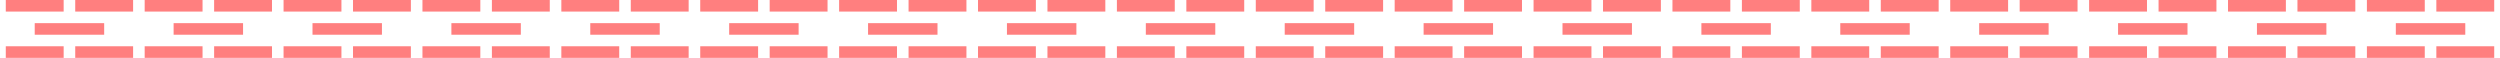 <?xml version="1.0" encoding="UTF-8"?> <svg xmlns="http://www.w3.org/2000/svg" width="3888" height="90" viewBox="0 0 3888 90" fill="none"> <rect width="108" height="18" transform="matrix(1 8.74228e-08 8.74228e-08 -1 54 54)" fill="#FF0000" fill-opacity="0.5"></rect> <rect width="90" height="18" transform="matrix(1 8.74228e-08 8.74228e-08 -1 9 90)" fill="#FF0000" fill-opacity="0.5"></rect> <rect width="90" height="18" transform="matrix(1 8.74228e-08 8.74228e-08 -1 9 18)" fill="#FF0000" fill-opacity="0.5"></rect> <rect width="90" height="18" transform="matrix(1 8.74228e-08 8.74228e-08 -1 117 90)" fill="#FF0000" fill-opacity="0.5"></rect> <rect width="90" height="18" transform="matrix(1 8.74228e-08 8.74228e-08 -1 117 18)" fill="#FF0000" fill-opacity="0.5"></rect> <rect width="108" height="18" transform="matrix(1 8.74228e-08 8.74228e-08 -1 486 54)" fill="#FF0000" fill-opacity="0.5"></rect> <rect width="90" height="18" transform="matrix(1 8.74228e-08 8.74228e-08 -1 441 90)" fill="#FF0000" fill-opacity="0.5"></rect> <rect width="90" height="18" transform="matrix(1 8.74228e-08 8.74228e-08 -1 441 18)" fill="#FF0000" fill-opacity="0.5"></rect> <rect width="90" height="18" transform="matrix(1 8.74228e-08 8.74228e-08 -1 549 90)" fill="#FF0000" fill-opacity="0.5"></rect> <rect width="90" height="18" transform="matrix(1 8.74228e-08 8.74228e-08 -1 549 18)" fill="#FF0000" fill-opacity="0.5"></rect> <rect width="108" height="18" transform="matrix(1 8.74228e-08 8.74228e-08 -1 918 54)" fill="#FF0000" fill-opacity="0.5"></rect> <rect width="90" height="18" transform="matrix(1 8.74228e-08 8.74228e-08 -1 873 90)" fill="#FF0000" fill-opacity="0.5"></rect> <rect width="90" height="18" transform="matrix(1 8.74228e-08 8.74228e-08 -1 873 18)" fill="#FF0000" fill-opacity="0.5"></rect> <rect width="90" height="18" transform="matrix(1 8.74228e-08 8.74228e-08 -1 981 90)" fill="#FF0000" fill-opacity="0.5"></rect> <rect width="90" height="18" transform="matrix(1 8.74228e-08 8.74228e-08 -1 981 18)" fill="#FF0000" fill-opacity="0.5"></rect> <rect width="108" height="18" transform="matrix(1 8.74228e-08 8.74228e-08 -1 1350 54)" fill="#FF0000" fill-opacity="0.5"></rect> <rect width="90" height="18" transform="matrix(1 8.74228e-08 8.74228e-08 -1 1305 90)" fill="#FF0000" fill-opacity="0.5"></rect> <rect width="90" height="18" transform="matrix(1 8.74228e-08 8.74228e-08 -1 1305 18)" fill="#FF0000" fill-opacity="0.5"></rect> <rect width="90" height="18" transform="matrix(1 8.74228e-08 8.74228e-08 -1 1413 90)" fill="#FF0000" fill-opacity="0.5"></rect> <rect width="90" height="18" transform="matrix(1 8.74228e-08 8.74228e-08 -1 1413 18)" fill="#FF0000" fill-opacity="0.5"></rect> <rect width="108" height="18" transform="matrix(1 8.74228e-08 8.74228e-08 -1 1782 54)" fill="#FF0000" fill-opacity="0.5"></rect> <rect width="90" height="18" transform="matrix(1 8.74228e-08 8.74228e-08 -1 1737 90)" fill="#FF0000" fill-opacity="0.5"></rect> <rect width="90" height="18" transform="matrix(1 8.74228e-08 8.74228e-08 -1 1737 18)" fill="#FF0000" fill-opacity="0.5"></rect> <rect width="90" height="18" transform="matrix(1 8.74228e-08 8.74228e-08 -1 1845 90)" fill="#FF0000" fill-opacity="0.5"></rect> <rect width="90" height="18" transform="matrix(1 8.74228e-08 8.74228e-08 -1 1845 18)" fill="#FF0000" fill-opacity="0.5"></rect> <rect width="108" height="18" transform="matrix(1 8.74228e-08 8.74228e-08 -1 270 54)" fill="#FF0000" fill-opacity="0.5"></rect> <rect width="90" height="18" transform="matrix(1 8.74228e-08 8.74228e-08 -1 225 90)" fill="#FF0000" fill-opacity="0.5"></rect> <rect width="90" height="18" transform="matrix(1 8.74228e-08 8.74228e-08 -1 225 18)" fill="#FF0000" fill-opacity="0.5"></rect> <rect width="90" height="18" transform="matrix(1 8.74228e-08 8.74228e-08 -1 333 90)" fill="#FF0000" fill-opacity="0.5"></rect> <rect width="90" height="18" transform="matrix(1 8.74228e-08 8.74228e-08 -1 333 18)" fill="#FF0000" fill-opacity="0.5"></rect> <rect width="108" height="18" transform="matrix(1 8.74228e-08 8.74228e-08 -1 702 54)" fill="#FF0000" fill-opacity="0.5"></rect> <rect width="90" height="18" transform="matrix(1 8.74228e-08 8.74228e-08 -1 657 90)" fill="#FF0000" fill-opacity="0.5"></rect> <rect width="90" height="18" transform="matrix(1 8.74228e-08 8.74228e-08 -1 657 18)" fill="#FF0000" fill-opacity="0.5"></rect> <rect width="90" height="18" transform="matrix(1 8.74228e-08 8.74228e-08 -1 765 90)" fill="#FF0000" fill-opacity="0.5"></rect> <rect width="90" height="18" transform="matrix(1 8.74228e-08 8.74228e-08 -1 765 18)" fill="#FF0000" fill-opacity="0.5"></rect> <rect width="108" height="18" transform="matrix(1 8.74228e-08 8.74228e-08 -1 1134 54)" fill="#FF0000" fill-opacity="0.5"></rect> <rect width="90" height="18" transform="matrix(1 8.74228e-08 8.74228e-08 -1 1089 90)" fill="#FF0000" fill-opacity="0.5"></rect> <rect width="90" height="18" transform="matrix(1 8.74228e-08 8.74228e-08 -1 1089 18)" fill="#FF0000" fill-opacity="0.5"></rect> <rect width="90" height="18" transform="matrix(1 8.74228e-08 8.74228e-08 -1 1197 90)" fill="#FF0000" fill-opacity="0.5"></rect> <rect width="90" height="18" transform="matrix(1 8.74228e-08 8.74228e-08 -1 1197 18)" fill="#FF0000" fill-opacity="0.5"></rect> <rect width="108" height="18" transform="matrix(1 8.74228e-08 8.74228e-08 -1 1566 54)" fill="#FF0000" fill-opacity="0.5"></rect> <rect width="90" height="18" transform="matrix(1 8.74228e-08 8.74228e-08 -1 1521 90)" fill="#FF0000" fill-opacity="0.5"></rect> <rect width="90" height="18" transform="matrix(1 8.74228e-08 8.74228e-08 -1 1521 18)" fill="#FF0000" fill-opacity="0.5"></rect> <rect width="90" height="18" transform="matrix(1 8.74228e-08 8.74228e-08 -1 1629 90)" fill="#FF0000" fill-opacity="0.5"></rect> <rect width="90" height="18" transform="matrix(1 8.74228e-08 8.74228e-08 -1 1629 18)" fill="#FF0000" fill-opacity="0.5"></rect> <rect width="108" height="18" transform="matrix(1 8.74228e-08 8.74228e-08 -1 1998 54)" fill="#FF0000" fill-opacity="0.5"></rect> <rect width="90" height="18" transform="matrix(1 8.74228e-08 8.74228e-08 -1 1953 90)" fill="#FF0000" fill-opacity="0.5"></rect> <rect width="90" height="18" transform="matrix(1 8.74228e-08 8.74228e-08 -1 1953 18)" fill="#FF0000" fill-opacity="0.5"></rect> <rect width="90" height="18" transform="matrix(1 8.74228e-08 8.74228e-08 -1 2061 90)" fill="#FF0000" fill-opacity="0.5"></rect> <rect width="90" height="18" transform="matrix(1 8.74228e-08 8.74228e-08 -1 2061 18)" fill="#FF0000" fill-opacity="0.5"></rect> <rect width="108" height="18" transform="matrix(1 8.74228e-08 8.74228e-08 -1 2430 54)" fill="#FF0000" fill-opacity="0.5"></rect> <rect width="90" height="18" transform="matrix(1 8.74228e-08 8.74228e-08 -1 2385 90)" fill="#FF0000" fill-opacity="0.5"></rect> <rect width="90" height="18" transform="matrix(1 8.74228e-08 8.74228e-08 -1 2385 18)" fill="#FF0000" fill-opacity="0.5"></rect> <rect width="90" height="18" transform="matrix(1 8.74228e-08 8.74228e-08 -1 2493 90)" fill="#FF0000" fill-opacity="0.5"></rect> <rect width="90" height="18" transform="matrix(1 8.74228e-08 8.74228e-08 -1 2493 18)" fill="#FF0000" fill-opacity="0.5"></rect> <rect width="108" height="18" transform="matrix(1 8.74228e-08 8.74228e-08 -1 2862 54)" fill="#FF0000" fill-opacity="0.5"></rect> <rect width="90" height="18" transform="matrix(1 8.74228e-08 8.74228e-08 -1 2817 90)" fill="#FF0000" fill-opacity="0.5"></rect> <rect width="90" height="18" transform="matrix(1 8.74228e-08 8.74228e-08 -1 2817 18)" fill="#FF0000" fill-opacity="0.5"></rect> <rect width="90" height="18" transform="matrix(1 8.74228e-08 8.74228e-08 -1 2925 90)" fill="#FF0000" fill-opacity="0.5"></rect> <rect width="90" height="18" transform="matrix(1 8.74228e-08 8.74228e-08 -1 2925 18)" fill="#FF0000" fill-opacity="0.5"></rect> <rect width="108" height="18" transform="matrix(1 8.74228e-08 8.74228e-08 -1 3294 54)" fill="#FF0000" fill-opacity="0.5"></rect> <rect width="90" height="18" transform="matrix(1 8.74228e-08 8.74228e-08 -1 3249 90)" fill="#FF0000" fill-opacity="0.5"></rect> <rect width="90" height="18" transform="matrix(1 8.74228e-08 8.74228e-08 -1 3249 18)" fill="#FF0000" fill-opacity="0.5"></rect> <rect width="90" height="18" transform="matrix(1 8.74228e-08 8.74228e-08 -1 3357 90)" fill="#FF0000" fill-opacity="0.5"></rect> <rect width="90" height="18" transform="matrix(1 8.74228e-08 8.74228e-08 -1 3357 18)" fill="#FF0000" fill-opacity="0.5"></rect> <rect width="108" height="18" transform="matrix(1 8.74228e-08 8.74228e-08 -1 3726 54)" fill="#FF0000" fill-opacity="0.5"></rect> <rect width="90" height="18" transform="matrix(1 8.74228e-08 8.74228e-08 -1 3681 90)" fill="#FF0000" fill-opacity="0.5"></rect> <rect width="90" height="18" transform="matrix(1 8.74228e-08 8.74228e-08 -1 3681 18)" fill="#FF0000" fill-opacity="0.5"></rect> <rect width="90" height="18" transform="matrix(1 8.74228e-08 8.74228e-08 -1 3789 90)" fill="#FF0000" fill-opacity="0.5"></rect> <rect width="90" height="18" transform="matrix(1 8.74228e-08 8.74228e-08 -1 3789 18)" fill="#FF0000" fill-opacity="0.5"></rect> <rect width="108" height="18" transform="matrix(1 8.74228e-08 8.74228e-08 -1 2214 54)" fill="#FF0000" fill-opacity="0.5"></rect> <rect width="90" height="18" transform="matrix(1 8.74228e-08 8.74228e-08 -1 2169 90)" fill="#FF0000" fill-opacity="0.5"></rect> <rect width="90" height="18" transform="matrix(1 8.74228e-08 8.74228e-08 -1 2169 18)" fill="#FF0000" fill-opacity="0.5"></rect> <rect width="90" height="18" transform="matrix(1 8.74228e-08 8.74228e-08 -1 2277 90)" fill="#FF0000" fill-opacity="0.5"></rect> <rect width="90" height="18" transform="matrix(1 8.74228e-08 8.74228e-08 -1 2277 18)" fill="#FF0000" fill-opacity="0.5"></rect> <rect width="108" height="18" transform="matrix(1 8.74228e-08 8.74228e-08 -1 2646 54)" fill="#FF0000" fill-opacity="0.5"></rect> <rect width="90" height="18" transform="matrix(1 8.74228e-08 8.74228e-08 -1 2601 90)" fill="#FF0000" fill-opacity="0.5"></rect> <rect width="90" height="18" transform="matrix(1 8.74228e-08 8.74228e-08 -1 2601 18)" fill="#FF0000" fill-opacity="0.5"></rect> <rect width="90" height="18" transform="matrix(1 8.74228e-08 8.74228e-08 -1 2709 90)" fill="#FF0000" fill-opacity="0.5"></rect> <rect width="90" height="18" transform="matrix(1 8.74228e-08 8.74228e-08 -1 2709 18)" fill="#FF0000" fill-opacity="0.5"></rect> <rect width="108" height="18" transform="matrix(1 8.74228e-08 8.74228e-08 -1 3078 54)" fill="#FF0000" fill-opacity="0.5"></rect> <rect width="90" height="18" transform="matrix(1 8.74228e-08 8.74228e-08 -1 3033 90)" fill="#FF0000" fill-opacity="0.5"></rect> <rect width="90" height="18" transform="matrix(1 8.74228e-08 8.74228e-08 -1 3033 18)" fill="#FF0000" fill-opacity="0.5"></rect> <rect width="90" height="18" transform="matrix(1 8.74228e-08 8.74228e-08 -1 3141 90)" fill="#FF0000" fill-opacity="0.5"></rect> <rect width="90" height="18" transform="matrix(1 8.74228e-08 8.74228e-08 -1 3141 18)" fill="#FF0000" fill-opacity="0.5"></rect> <rect width="108" height="18" transform="matrix(1 8.74228e-08 8.74228e-08 -1 3510 54)" fill="#FF0000" fill-opacity="0.5"></rect> <rect width="90" height="18" transform="matrix(1 8.74228e-08 8.74228e-08 -1 3465 90)" fill="#FF0000" fill-opacity="0.5"></rect> <rect width="90" height="18" transform="matrix(1 8.74228e-08 8.74228e-08 -1 3465 18)" fill="#FF0000" fill-opacity="0.5"></rect> <rect width="90" height="18" transform="matrix(1 8.74228e-08 8.74228e-08 -1 3573 90)" fill="#FF0000" fill-opacity="0.5"></rect> <rect width="90" height="18" transform="matrix(1 8.74228e-08 8.74228e-08 -1 3573 18)" fill="#FF0000" fill-opacity="0.5"></rect> </svg> 